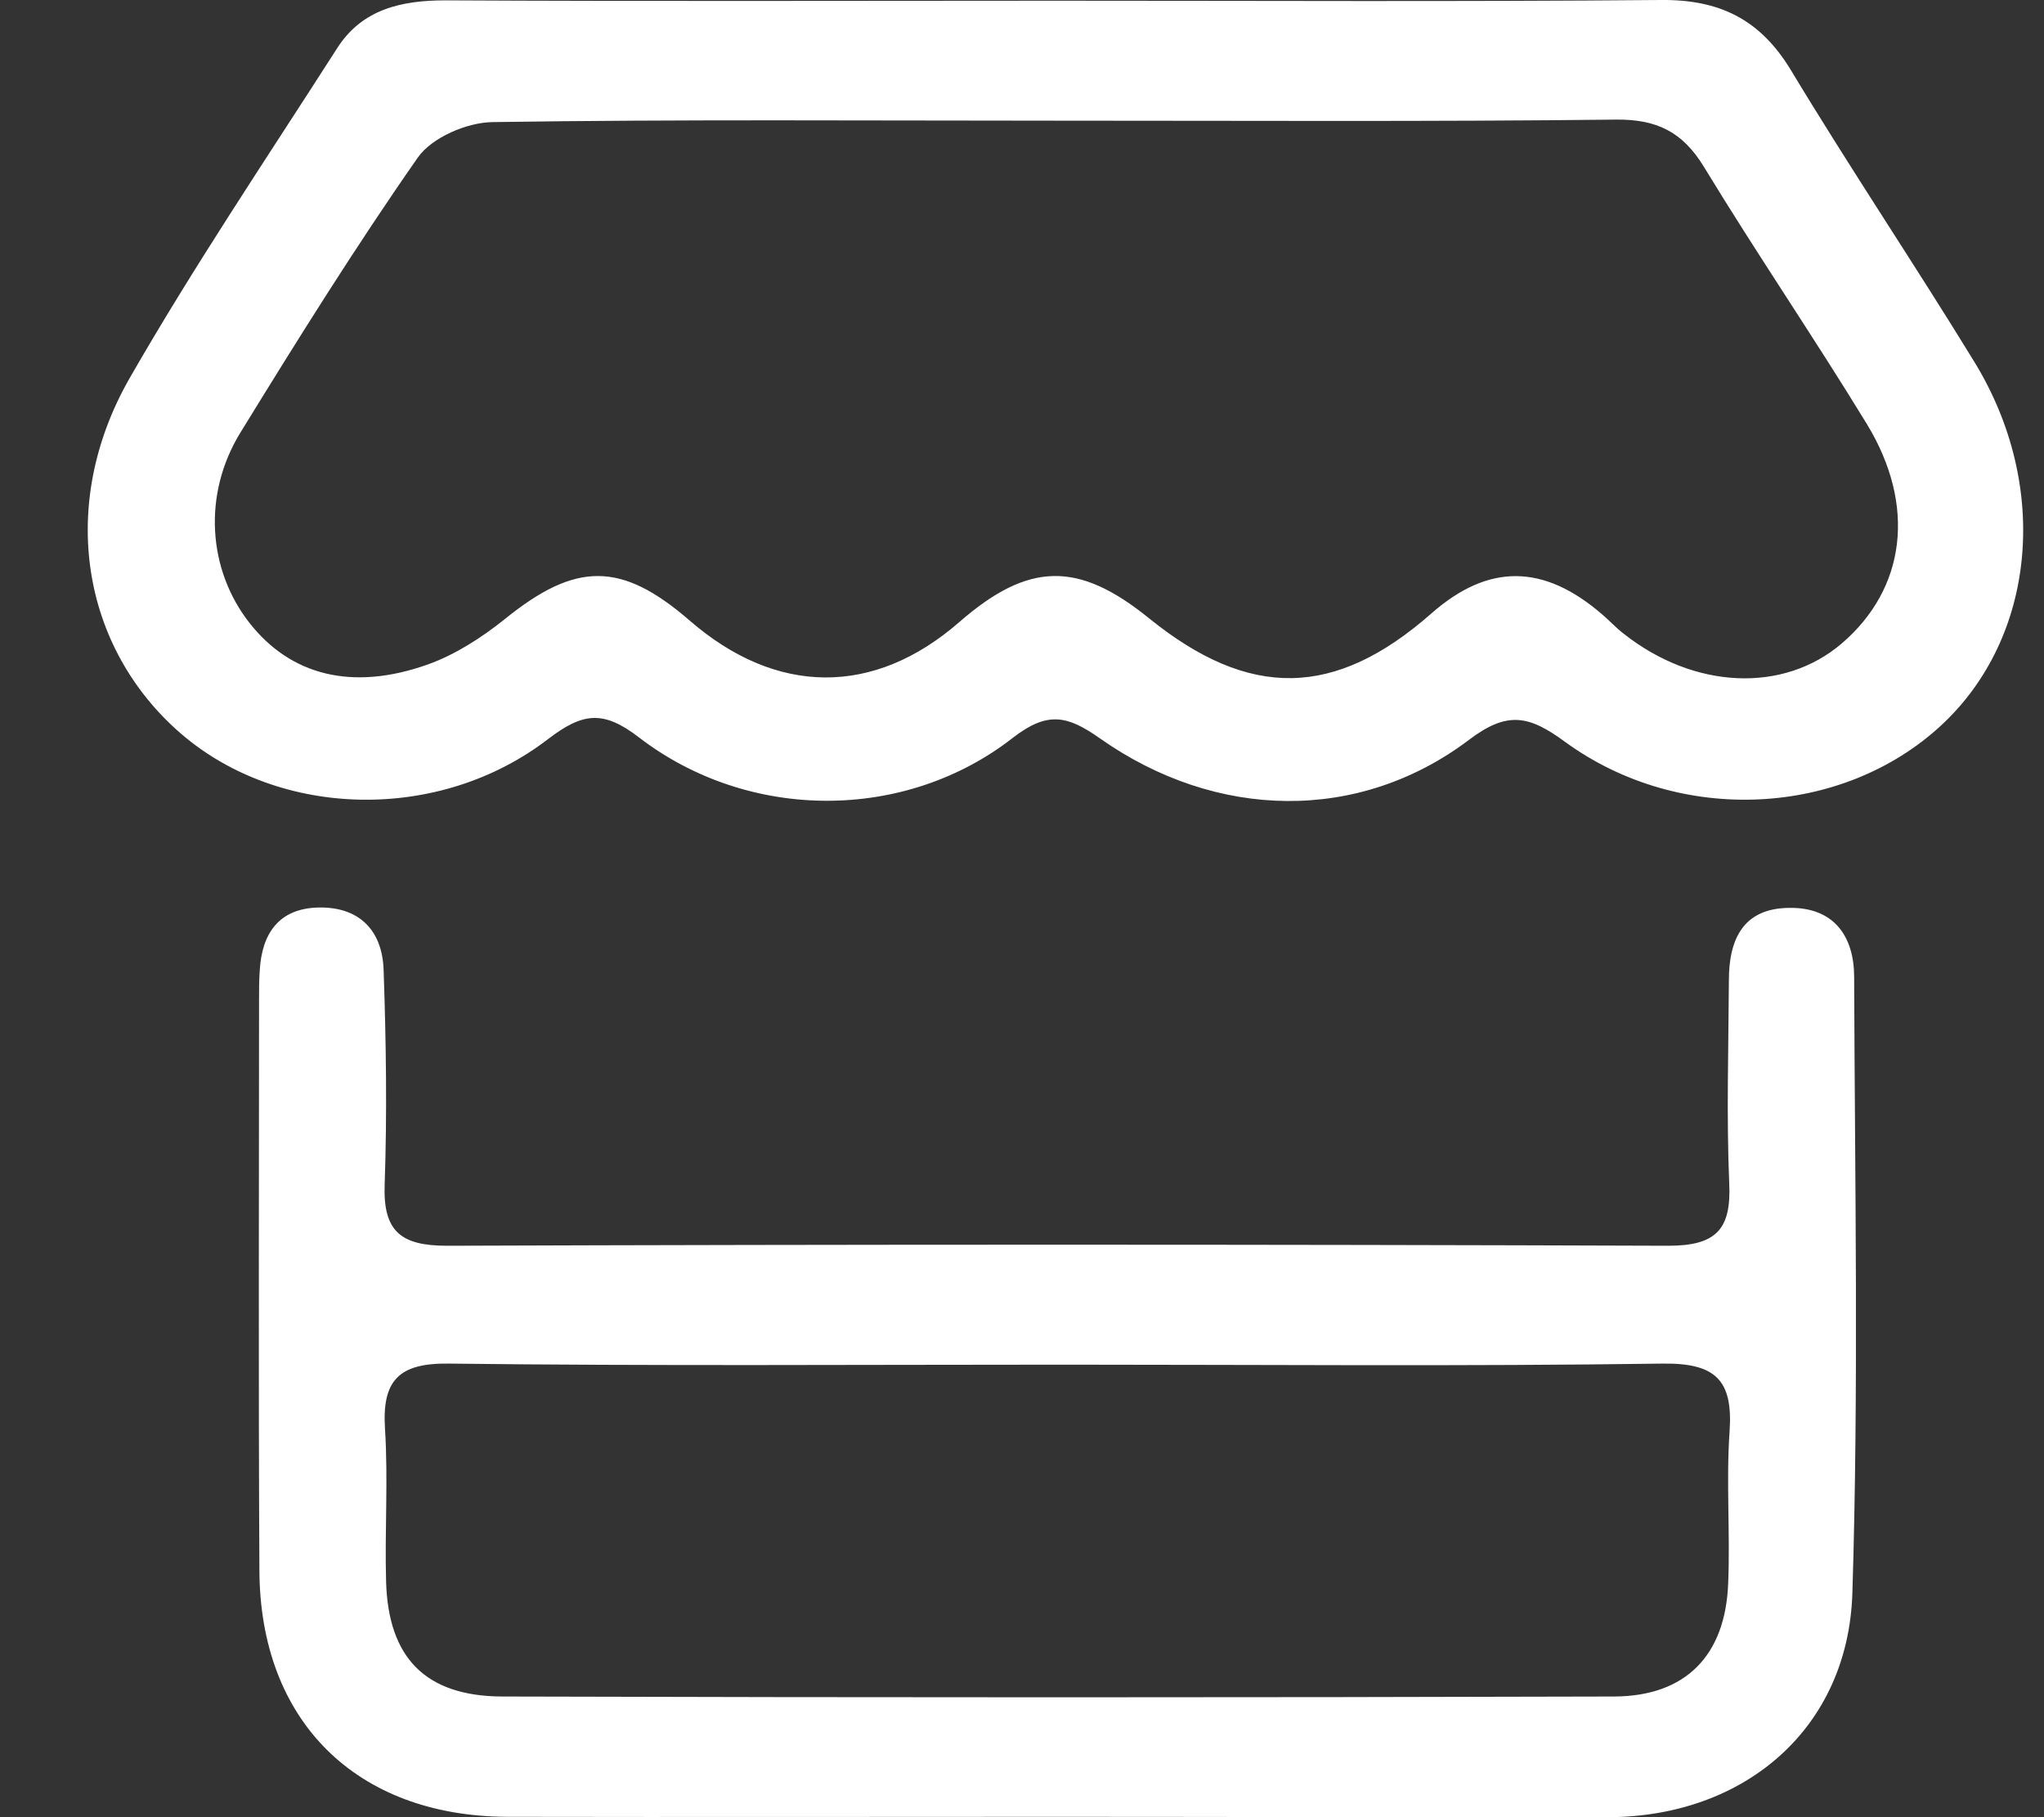 <?xml version="1.0" encoding="utf-8"?>
<!-- Generator: Adobe Illustrator 28.0.0, SVG Export Plug-In . SVG Version: 6.00 Build 0)  -->
<svg version="1.1" id="Layer_1" xmlns="http://www.w3.org/2000/svg" xmlns:xlink="http://www.w3.org/1999/xlink" x="0px" y="0px"
	 viewBox="0 0 576 512" style="enable-background:new 0 0 576 512;" xml:space="preserve">
<rect x="0" y="0" width="576" height="512" fill="#333333" stroke="none"/>
<style type="text/css">
	.st0{fill:#FFFFFF;}
</style>
<g>
	<path class="st0" d="M297.5,0.2c56.8,0,113.6,0.3,170.4-0.2c16.6-0.2,28.1,5.4,36.8,19.8c16.7,27.7,34.8,54.6,51.7,82.2
		c21.5,35.1,17.3,77.7-9.4,102.4c-27.8,25.7-73.5,28.3-106,4.6c-10.2-7.5-16.3-8.7-27.1-0.5c-30.9,23.3-71.1,22.7-104-0.5
		c-9.1-6.4-14.7-7.7-24.5-0.1c-30.4,23.7-74.4,23.6-105.3-0.1c-10.1-7.8-15.9-7-25.6,0.4c-30.8,23.7-75.7,22.4-103.4-1.4
		c-28.1-24.2-35-64.5-14.6-100.2c18.2-31.7,38.7-62.1,58.5-93c7-11,18.1-13.5,30.5-13.5C182.9,0.4,240.2,0.2,297.5,0.2z M297.9,34
		c-53,0-106.1-0.4-159.1,0.4c-7.2,0.1-17,4.3-21,9.9c-17.6,25.2-33.9,51.3-50,77.5c-10.8,17.5-9.2,38.8,2.5,53.7
		c11.6,14.8,29,19.3,50.3,11.7c7.8-2.8,15.2-7.6,21.7-12.8c19.9-16.1,32.7-16.3,52,0.4c24.5,21.3,52,21.4,76,0.5
		c19.5-17,33.5-17.3,53.5-1.1c28.3,22.9,52.4,22.5,79.5-1.3c16.1-14.2,31.7-14.1,48.3,0.3c2,1.7,3.8,3.7,5.9,5.3
		c19.8,15.7,45,16.9,61.5,2.8c18-15.4,21.1-38.8,7.1-61.8c-14.9-24.4-31.1-48.1-46-72.6c-6-9.8-13.3-13.3-24.6-13.2
		C403,34.3,350.4,34,297.9,34z"/>
	<path class="st0" d="M299,511.9c-52,0-104.1,0.1-156.1,0c-42.6-0.2-69.7-27.1-69.8-69.6C72.8,388.6,73,335,73,281.4
		c0-2.7,0-5.3,0.2-8c0.6-10.4,5.4-17.4,16.4-17.7c11.6-0.3,18.1,6.4,18.5,17.5c0.7,20.2,1,40.4,0.3,60.5
		c-0.5,13.3,4.6,17.3,17.6,17.3c114.7-0.4,229.4-0.4,344.1,0c13.4,0,17.8-4.5,17.2-17.5c-0.8-19.1-0.2-38.2-0.1-57.3
		c0-11.5,4-20.3,17-20.4c12.6-0.2,18.3,8,18.3,19.5c0.2,57.9,1.3,115.8-0.5,173.6c-1.2,38-30.2,62.9-68.6,63.1
		C402,512.1,350.5,511.9,299,511.9z M299.9,384.5c-57.8,0-115.6,0.4-173.4-0.3c-14.2-0.2-18.9,4.8-18,18.5
		c0.9,14.3-0.1,28.6,0.3,42.9c0.6,21.4,11,32.3,32.7,32.4c104.5,0.3,209,0.3,313.4,0c20.2-0.1,31.3-11.6,32.1-31.8
		c0.6-14.3-0.6-28.7,0.4-42.9c1-14.5-4-19.3-18.9-19.1C412.4,385,356.1,384.5,299.9,384.5z"/>
</g>
</svg>
